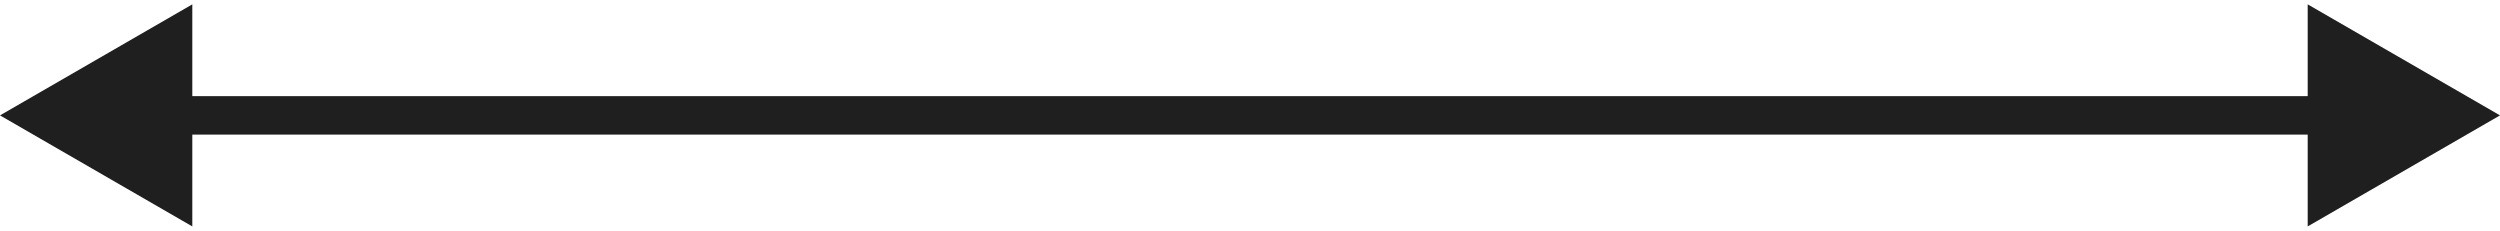 <svg width="65" height="6" viewBox="0 0 65 6" fill="none" xmlns="http://www.w3.org/2000/svg">
<path d="M65 3L60 0.113V5.887L65 3ZM0 3L5 5.887V0.113L0 3ZM60.5 2.5L4.5 2.5V3.5L60.5 3.5V2.5Z" fill="#1F1F1F"/>
</svg>
